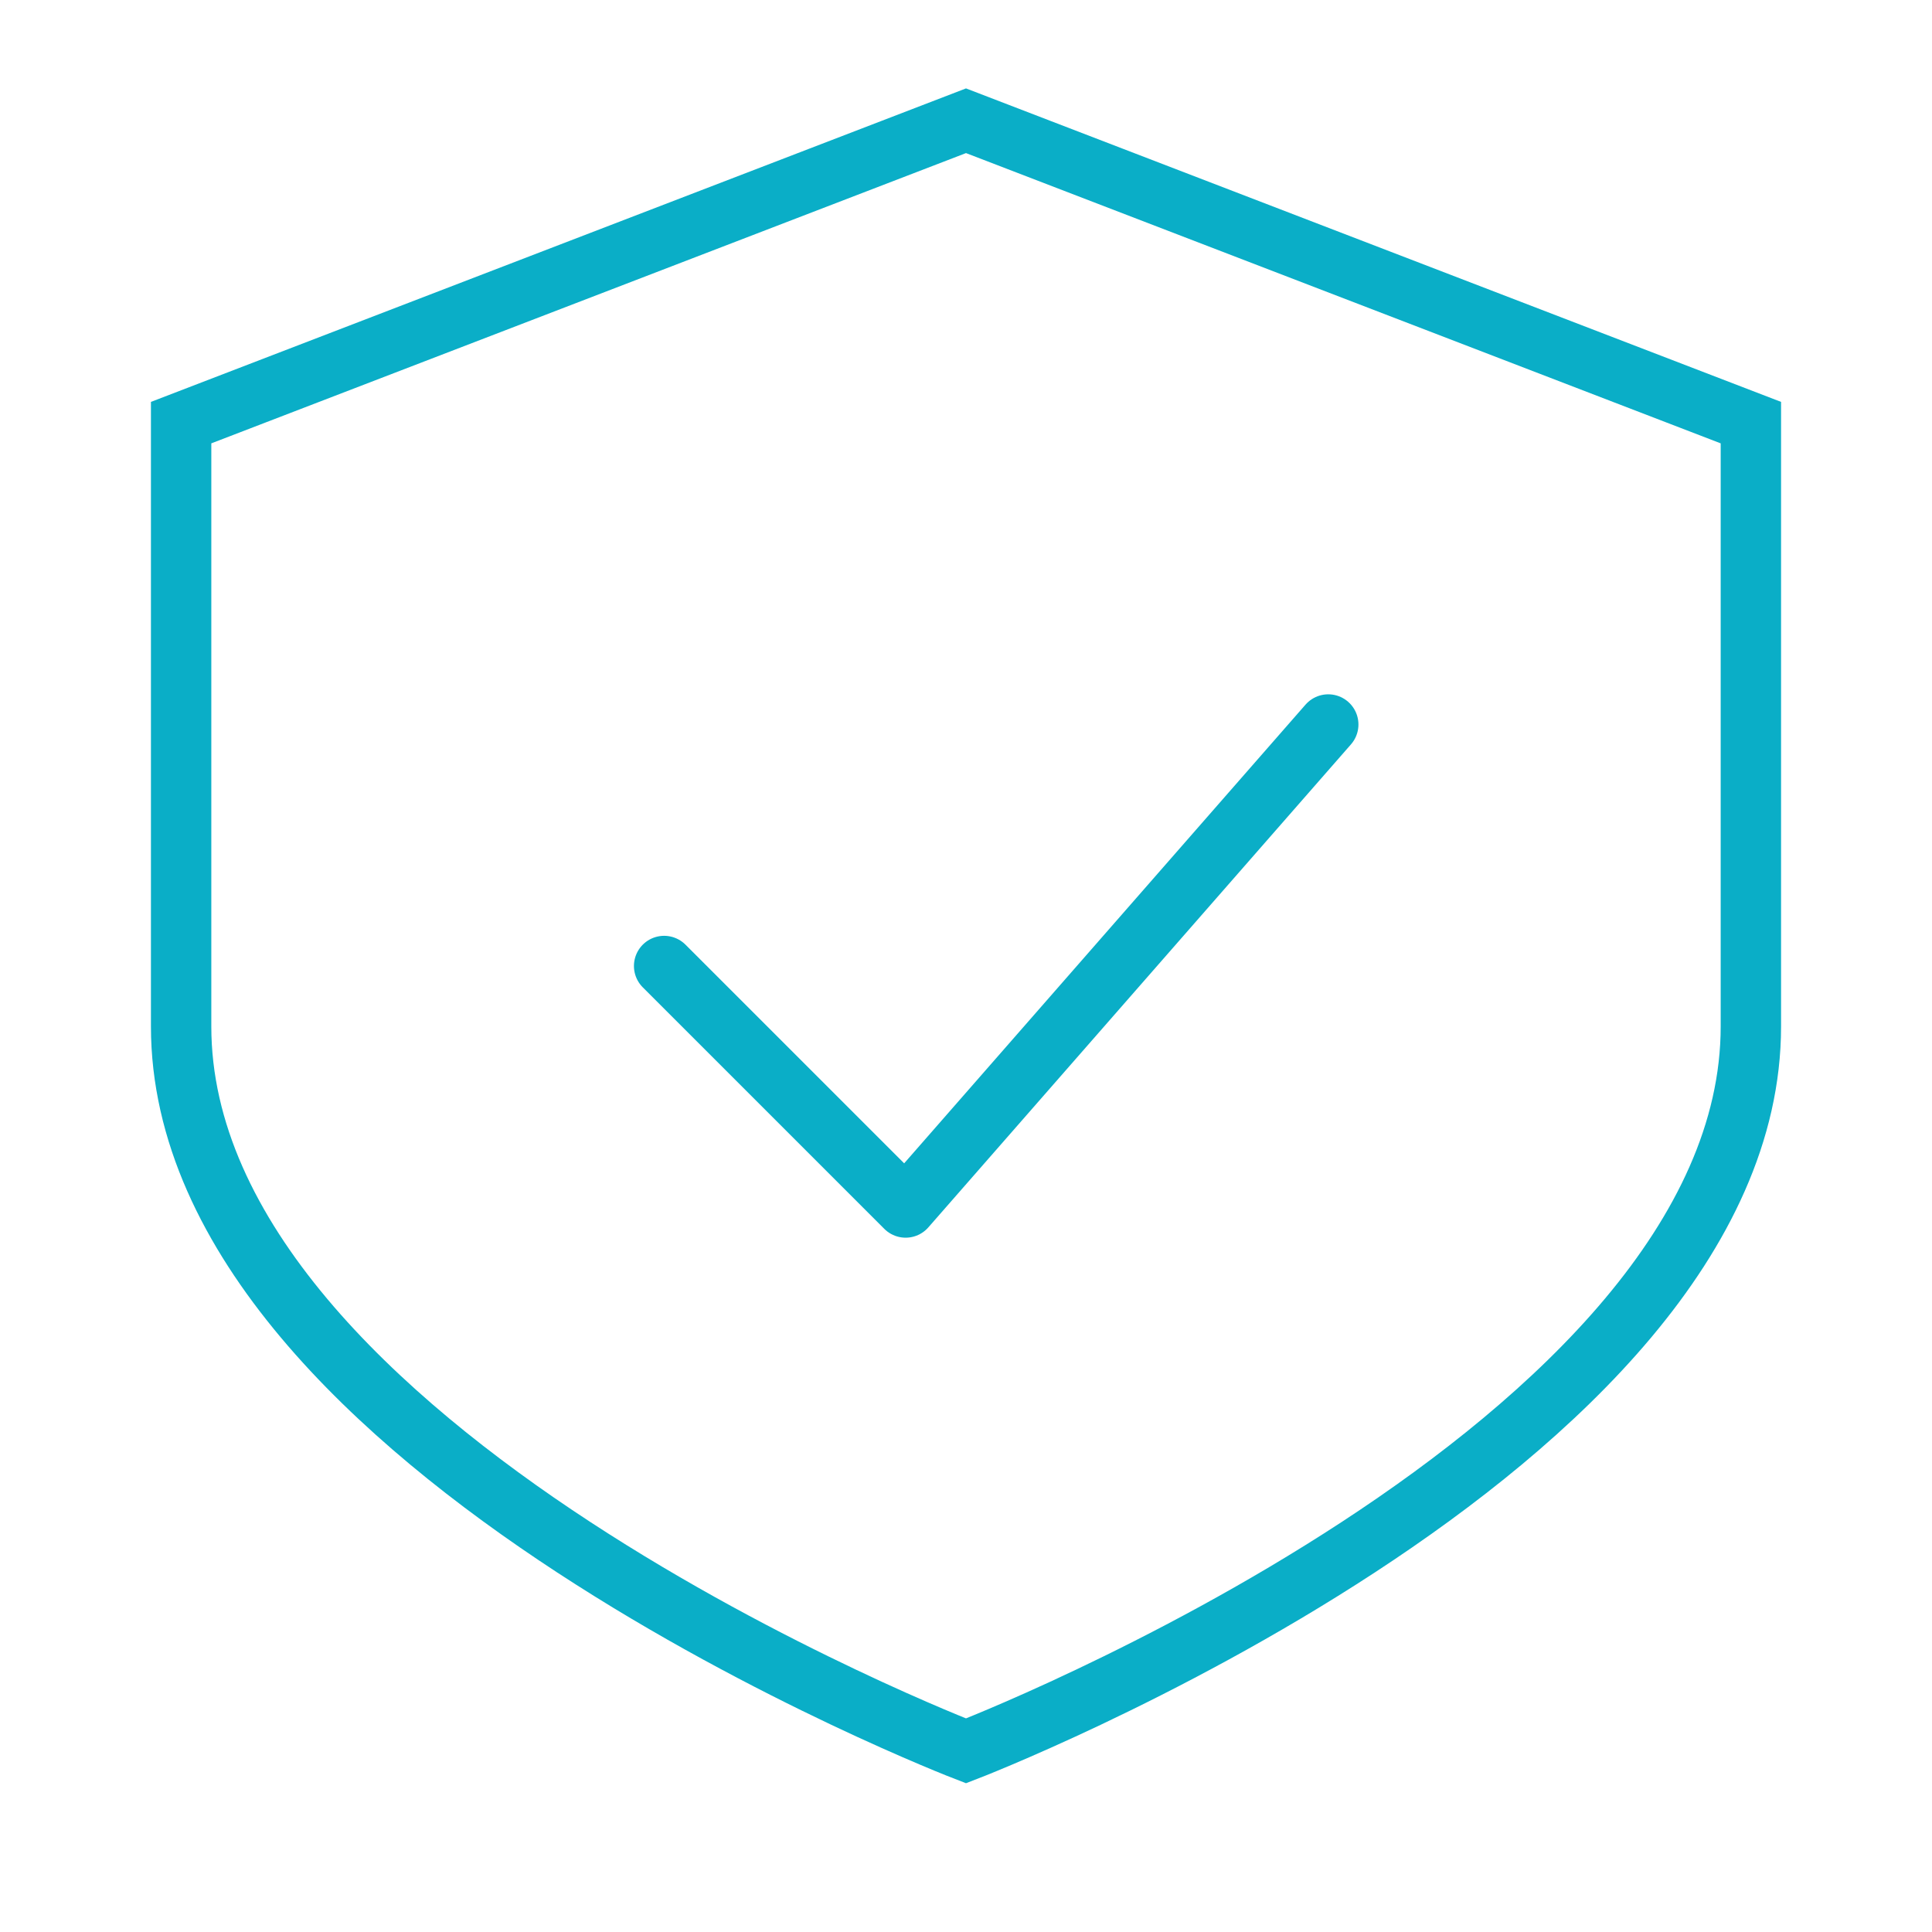 <svg xmlns="http://www.w3.org/2000/svg" viewBox="0 0 64 64" width="64px" height="64px" fill="none" stroke="#0aaec7" stroke-width="2">
  <path d="M32 4 L6 14 V 34 C 6 48 32 58 32 58 S 58 48 58 34 V 14 Z"/>
  <polyline points="22,32 30,40 44,24" stroke-linecap="round" stroke-linejoin="round"/>
</svg>
